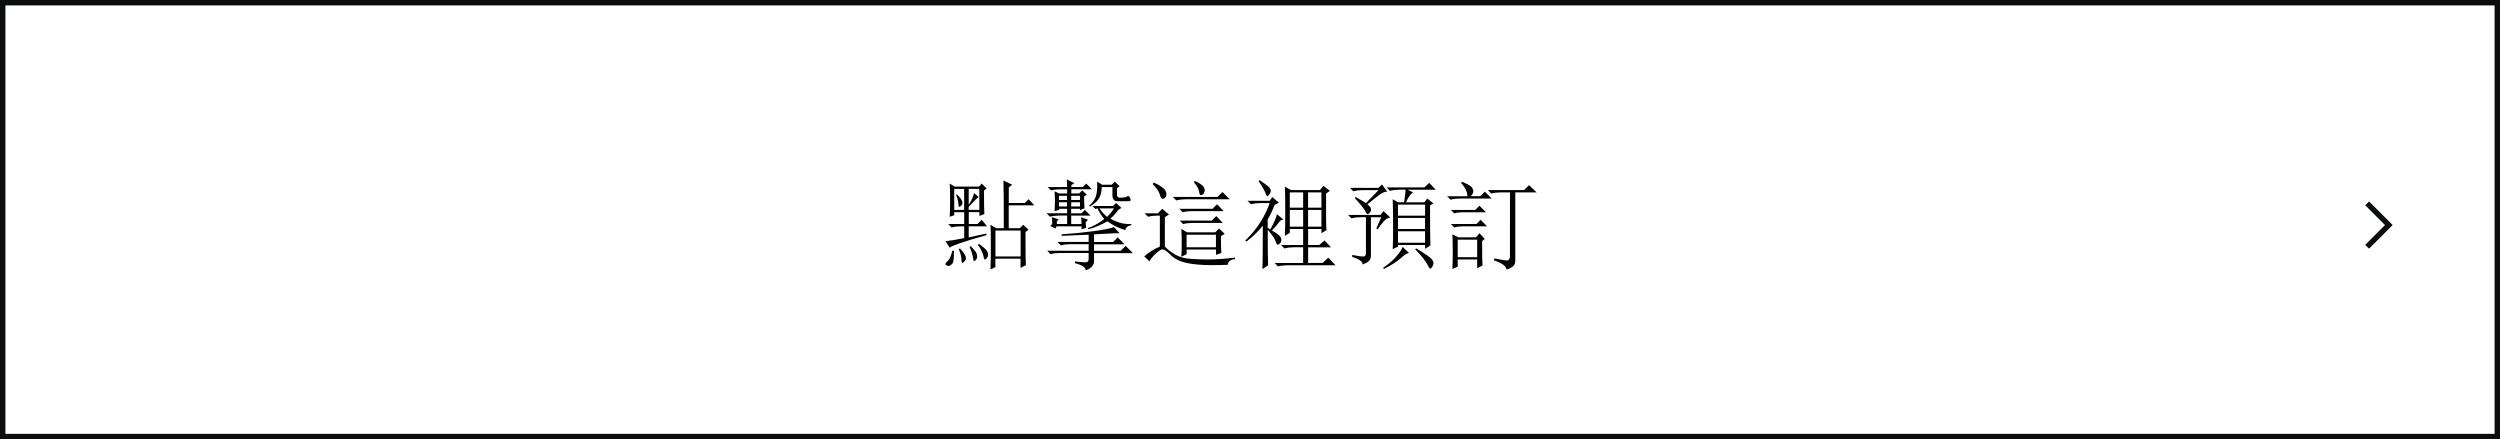 <?xml version="1.0" encoding="utf-8"?>
<!-- Generator: Adobe Illustrator 23.1.0, SVG Export Plug-In . SVG Version: 6.00 Build 0)  -->
<svg version="1.1" id="レイヤー_1" xmlns="http://www.w3.org/2000/svg" xmlns:xlink="http://www.w3.org/1999/xlink" x="0px"
	 y="0px" viewBox="0 0 461 81" style="enable-background:new 0 0 461 81;" xml:space="preserve">
<rect x="0" y="0" width="461" height="81" fill="#808080" stroke="none"/>
<style type="text/css">
	.st0{fill:#FFFFFF;stroke:#0B0E0D;stroke-miterlimit:10;}
	.st1{fill-rule:evenodd;clip-rule:evenodd;fill:none;stroke:#0B0E0D;stroke-miterlimit:10;}
</style>
<rect x="0.5" y="0.5" class="st0" width="460" height="80"/>
<g>
	<g>
		<path d="M181.94,43.35c-4.17,1.17-6.45,1.95-6.82,2.32l-0.77-1.2c0.66-0.05,1.8-0.23,3.45-0.56v-2.18h-0.63
			c-0.61,0-1.17,0.07-1.69,0.21l-0.63-0.63h2.95v-2.18h-1.83v0.56l-0.84,0.28c0.05-0.84,0.07-1.91,0.07-3.2
			c0-1.29-0.02-2.26-0.07-2.92l0.91,0.56h4.5l0.49-0.56l0.91,0.91l-0.49,0.35c0,2.16,0.02,3.61,0.07,4.36l-0.91,0.35v-0.7h-1.97
			v2.18h1.62l0.77-0.77l0.98,1.2h-3.38v2.04l3.23-0.7L181.94,43.35z M175.89,46.23c0.05,1.36-0.06,2.17-0.32,2.43
			c-0.26,0.26-0.48,0.39-0.67,0.39c-0.09,0-0.21-0.04-0.35-0.11s-0.21-0.15-0.21-0.25c0-0.14,0.14-0.33,0.42-0.56
			c0.37-0.38,0.66-1.01,0.84-1.9H175.89z M175.96,34.84v3.87h1.83v-3.87H175.96z M176.45,35.83c0.56,0.56,0.89,1,0.98,1.3
			c0.09,0.31,0.05,0.55-0.14,0.74c-0.19,0.19-0.31,0.28-0.35,0.28c-0.14,0-0.21-0.19-0.21-0.56c-0.05-0.56-0.19-1.1-0.42-1.62
			L176.45,35.83z M177.02,45.81c0.61,0.66,0.96,1.16,1.05,1.51c0.09,0.35,0.04,0.63-0.18,0.84s-0.34,0.32-0.39,0.32
			c-0.14,0-0.21-0.24-0.21-0.7c-0.05-0.61-0.21-1.22-0.49-1.83L177.02,45.81z M178.63,34.84v2.95c0.56-0.89,0.89-1.62,0.98-2.18
			l0.84,0.7c-0.28,0.24-0.89,0.84-1.83,1.83v0.56h1.97v-3.87H178.63z M178.99,45.39c0.66,0.66,1.02,1.1,1.09,1.34
			c0.07,0.24,0.11,0.42,0.11,0.56c0,0.24-0.07,0.43-0.21,0.6s-0.26,0.25-0.35,0.25c-0.09,0-0.17-0.21-0.21-0.63
			c-0.09-0.61-0.31-1.27-0.63-1.97L178.99,45.39z M180.53,44.97c0.89,0.66,1.39,1.11,1.51,1.37c0.12,0.26,0.18,0.46,0.18,0.6
			c0,0.24-0.08,0.45-0.25,0.63c-0.17,0.19-0.27,0.28-0.32,0.28c-0.14,0-0.24-0.19-0.28-0.56c-0.09-0.56-0.45-1.29-1.05-2.18
			L180.53,44.97z M182.64,49.68c0.05-1.03,0.07-2.53,0.07-4.5s-0.02-3.21-0.07-3.73l1.05,0.63h1.41c0-4.83-0.02-7.76-0.07-8.79
			l1.62,0.77l-0.63,0.49v2.88h2.95l0.7-0.7l1.05,1.13h-4.71v4.22h2.04l0.63-0.63l0.98,0.91l-0.56,0.42c0,3.56,0.02,5.6,0.07,6.12
			l-0.98,0.49v-1.69h-4.64v1.55L182.64,49.68z M183.56,42.51v4.78h4.64v-4.78H183.56z"/>
		<path d="M197.53,39.77v1.55h1.9c0-0.42-0.02-0.84-0.07-1.27l1.27,0.49l-0.42,0.42c0,0.38,0.02,0.73,0.07,1.05l-0.84,0.28v-0.56
			h-4.57l-0.28,0.42l-0.91-0.49l0.35-0.35c0-0.42-0.02-0.84-0.07-1.27l1.27,0.42l-0.35,0.35v0.49h1.9v-1.55h-1.48
			c-0.61,0-1.17,0.07-1.69,0.21l-0.63-0.63h3.8V38.5h-1.48v0.21l-0.84,0.21c0.05-0.7,0.07-1.31,0.07-1.83
			c0-0.52-0.02-1.13-0.07-1.83l0.84,0.42h1.48v-0.77h-1.27c-0.61,0-1.17,0.07-1.69,0.21l-0.63-0.63h3.59c0-0.47-0.02-0.94-0.07-1.41
			l1.41,0.7l-0.56,0.35v0.35h2.11l0.63-0.63l1.05,1.05h-3.8v0.77H199l0.56-0.56l0.84,0.77l-0.49,0.35c0,0.75,0.02,1.48,0.07,2.18
			l-0.84,0.35V38.5h-1.62v0.84h1.9l0.63-0.63l1.05,1.05H197.53z M200.76,43.28c-2.49,0.09-4.15,0.17-4.99,0.21v-0.28
			c2.11-0.14,4.11-0.34,6.01-0.6c1.9-0.26,3.1-0.5,3.62-0.74l1.05,1.13c-0.61,0-1.27,0.02-1.97,0.07c-0.7,0.05-1.62,0.09-2.74,0.14
			v1.41h3.52l0.84-0.84l1.27,1.27h-5.63v1.2h4.92l0.91-0.91l1.34,1.34h-7.17v1.69c-0.14,0.7-0.66,1.2-1.55,1.48
			c0.05-0.52-0.61-0.96-1.97-1.34V48.2c0.7,0.09,1.3,0.15,1.79,0.18c0.49,0.02,0.74-0.18,0.74-0.6v-1.13h-5.34
			c-0.61,0-1.17,0.07-1.69,0.21l-0.63-0.63h7.66v-1.2h-3.45c-0.61,0-1.17,0.07-1.69,0.21l-0.63-0.63h5.77V43.28z M195.28,36.11v0.77
			h1.48v-0.77H195.28z M195.28,37.3v0.77h1.48V37.3H195.28z M197.53,36.11v0.77h1.62v-0.77H197.53z M197.53,37.3v0.77h1.62V37.3
			H197.53z M208.63,41.52c-0.66,0.09-1.03,0.4-1.13,0.91c-0.75-0.23-1.37-0.48-1.86-0.74c-0.49-0.26-0.97-0.55-1.44-0.88
			c-0.47,0.28-1.03,0.56-1.69,0.84c-0.66,0.28-1.27,0.49-1.83,0.63l-0.07-0.21c1.13-0.42,2.13-0.98,3.02-1.69
			c-0.52-0.61-0.94-1.27-1.27-1.97l-0.35,0.14l-0.56-0.56h3.8l0.56-0.56l0.98,0.91l-0.56,0.35c-0.56,0.75-1.05,1.29-1.48,1.62
			c0.66,0.38,1.3,0.64,1.93,0.81c0.63,0.17,1.28,0.22,1.93,0.18V41.52z M206.38,36.46c0.7,0,1.17-0.07,1.41-0.21
			c0.23-0.14,0.41-0.11,0.53,0.11c0.12,0.21,0.18,0.39,0.18,0.53s-0.14,0.21-0.42,0.21s-0.91,0-1.9,0c-0.7,0.05-1.05-0.33-1.05-1.13
			v-1.48h-1.97c0,0.7-0.14,1.35-0.42,1.93c-0.28,0.59-0.87,1.14-1.76,1.65l-0.14-0.14c0.56-0.47,0.96-1.01,1.2-1.62
			c0.23-0.61,0.33-1.55,0.28-2.81l0.91,0.56h1.76l0.56-0.56l0.91,0.84l-0.49,0.35v1.2C205.96,36.18,206.1,36.37,206.38,36.46z
			 M202.73,38.43c0.47,0.66,0.94,1.17,1.41,1.55c0.47-0.42,0.89-0.94,1.27-1.55H202.73z"/>
		<path d="M214.8,45.46c0.42,0.47,1.03,0.95,1.83,1.44c0.8,0.49,1.8,0.77,3.02,0.84c1.22,0.07,2.18,0.11,2.88,0.11
			c1.64,0,3.38-0.12,5.2-0.35v0.28c-0.84,0.09-1.29,0.45-1.34,1.05c-2.3,0.09-4.13,0.08-5.48-0.04c-1.36-0.12-2.44-0.33-3.23-0.63
			c-0.8-0.3-1.48-0.76-2.04-1.37c-0.61-0.56-1.04-0.83-1.3-0.81c-0.26,0.02-0.66,0.28-1.2,0.77c-0.54,0.49-0.93,0.97-1.16,1.44
			L211,47.29c0.75-0.7,1.71-1.31,2.88-1.83v-5.7h-0.49c-0.61,0-1.17,0.07-1.69,0.21l-0.63-0.63h2.46l0.77-0.84l1.27,1.05l-0.77,0.49
			V45.46z M212.55,33.93l0.21-0.28c0.8,0.38,1.39,0.74,1.79,1.09c0.4,0.35,0.57,0.73,0.53,1.13c-0.05,0.4-0.22,0.66-0.53,0.77
			c-0.31,0.12-0.53-0.13-0.67-0.74C213.7,35.29,213.25,34.63,212.55,33.93z M216.28,36.32h8.23l0.91-0.91l1.34,1.34h-8.16
			c-0.61,0-1.17,0.07-1.69,0.21L216.28,36.32z M217.47,38.5h6.12l0.84-0.84l1.2,1.27h-5.84c-0.61,0-1.17,0.07-1.69,0.21L217.47,38.5
			z M217.54,40.68h5.91l0.84-0.84l1.2,1.27h-5.63c-0.61,0-1.17,0.07-1.69,0.21L217.54,40.68z M225.14,43.56
			c0,1.22,0.02,2.25,0.07,3.09l-0.98,0.35v-0.98h-5.41v0.84l-0.98,0.49c0.05-0.7,0.07-1.54,0.07-2.5c0-0.96-0.02-1.84-0.07-2.64
			l1.05,0.63h5.2l0.7-0.7l1.05,0.98L225.14,43.56z M218.81,43.28v2.32h5.41v-2.32H218.81z M220.35,33.37
			c0.8,0.38,1.31,0.71,1.55,1.02c0.23,0.31,0.3,0.62,0.21,0.95c-0.09,0.33-0.27,0.54-0.53,0.63c-0.26,0.09-0.41-0.12-0.46-0.63
			c-0.09-0.52-0.42-1.1-0.98-1.76L220.35,33.37z"/>
		<path d="M235.03,37.8c-0.42,1.08-0.84,1.97-1.27,2.67v1.55l0.49,0.28c0.75-1.36,1.15-2.3,1.2-2.81l1.2,0.98l-0.56,0.21
			c-0.33,0.47-0.84,1.08-1.55,1.83c1.03,0.56,1.59,1.03,1.69,1.41c0.09,0.38,0.05,0.67-0.14,0.88c-0.19,0.21-0.33,0.32-0.42,0.32
			c-0.19,0-0.33-0.19-0.42-0.56c-0.19-0.56-0.68-1.29-1.48-2.18c0,3.47,0.02,5.65,0.07,6.54l-1.05,0.7
			c0.05-1.08,0.07-3.75,0.07-8.02c-0.75,0.98-1.76,1.97-3.02,2.95l-0.21-0.21c1.13-1.08,2.06-2.21,2.81-3.41
			c0.75-1.2,1.31-2.36,1.69-3.48h-1.76c-0.61,0-1.17,0.07-1.69,0.21l-0.63-0.63h4.08l0.49-0.7l1.2,1.05L235.03,37.8z M232.29,33.23
			c1.03,0.7,1.63,1.16,1.79,1.37c0.16,0.21,0.25,0.41,0.25,0.6c0,0.19-0.08,0.4-0.25,0.63c-0.17,0.24-0.29,0.35-0.39,0.35
			c-0.09,0-0.19-0.14-0.28-0.42c-0.14-0.47-0.59-1.27-1.34-2.39L232.29,33.23z M236.93,43.49c0.05-1.08,0.07-2.61,0.07-4.61
			c0-1.99-0.02-3.48-0.07-4.46l1.13,0.63h5.34l0.63-0.77l1.2,0.91l-0.7,0.49v4.15c0,0.98,0.02,1.85,0.07,2.6L243.68,43v-0.77h-2.46
			v2.95h2.04l0.98-0.84l1.2,1.27h-4.22v2.88h2.67l1.05-0.98l1.34,1.41h-8.93c-0.61,0-1.17,0.07-1.69,0.21l-0.63-0.63h5.27V45.6
			h-1.76c-0.61,0-1.17,0.07-1.69,0.21l-0.63-0.63h4.08v-2.95h-2.46v0.7L236.93,43.49z M237.84,35.48v2.81h2.46v-2.81H237.84z
			 M237.84,38.71v3.09h2.46v-3.09H237.84z M241.21,35.48v2.81h2.46v-2.81H241.21z M241.21,38.71v3.09h2.46v-3.09H241.21z"/>
		<path d="M251.25,48.77c0.05-0.52-0.59-0.98-1.9-1.41v-0.35c1.22,0.24,1.94,0.33,2.18,0.28c0.23-0.05,0.35-0.28,0.35-0.7v-6.54
			h-0.98c-0.61,0-1.17,0.07-1.69,0.21l-0.63-0.63h5.98l0.56-0.7l1.27,1.2c-0.42,0-0.84,0.25-1.27,0.74s-0.77,0.95-1.05,1.37
			l-0.28-0.07l0.91-2.11h-1.9v7.03c0,0.38-0.09,0.69-0.28,0.95C252.32,48.28,251.9,48.53,251.25,48.77z M249.98,36.32
			c0.98,0.56,1.62,0.94,1.9,1.13l2.32-2.39h-2.95c-0.61,0-1.17,0.07-1.69,0.21l-0.63-0.63h5.27l0.63-0.63l0.98,1.34
			c-0.42-0.05-0.96,0.19-1.62,0.7c-0.66,0.52-1.34,1.05-2.04,1.62c0.47,0.38,0.69,0.7,0.67,0.98c-0.02,0.28-0.12,0.49-0.28,0.63
			c-0.17,0.14-0.27,0.21-0.32,0.21c-0.14,0-0.28-0.16-0.42-0.49c-0.24-0.47-0.89-1.29-1.97-2.46L249.98,36.32z M259.83,46.66
			c-0.33,0-0.82,0.31-1.48,0.91c-0.66,0.61-1.71,1.29-3.16,2.04l-0.14-0.21c1.08-0.75,1.91-1.48,2.5-2.18
			c0.58-0.7,0.95-1.27,1.09-1.69L259.83,46.66z M258.91,37.3c0.19-1.17,0.28-1.94,0.28-2.32H258c-0.61,0-1.17,0.07-1.69,0.21
			l-0.63-0.63h6.96l0.91-0.84l1.2,1.27h-5.2l1.05,0.49c-0.42,0.19-0.87,0.8-1.34,1.83h3.38l0.56-0.7l1.13,0.91l-0.63,0.35
			c0,3.89,0.02,6.35,0.07,7.38l-0.98,0.63v-0.7h-4.99v0.28l-0.98,0.49c0.05-1.08,0.07-2.48,0.07-4.22c0-1.73-0.02-3.4-0.07-4.99
			l0.98,0.56H258.91z M257.79,37.73v2.04h4.99v-2.04H257.79z M257.79,40.19v2.04h4.99v-2.04H257.79z M257.79,42.65v2.11h4.99v-2.11
			H257.79z M260.95,45.95l0.21-0.14c1.69,1.03,2.64,1.69,2.85,1.97s0.32,0.54,0.32,0.77c0,0.19-0.07,0.4-0.21,0.63
			c-0.14,0.23-0.26,0.35-0.35,0.35c-0.14,0-0.31-0.21-0.49-0.63C262.94,48.2,262.17,47.22,260.95,45.95z"/>
		<path d="M269.44,33.79l0.14-0.28c1.13,0.47,1.76,0.84,1.9,1.13s0.21,0.49,0.21,0.63c0,0.28-0.17,0.59-0.49,0.91h1.76l0.84-0.84
			l1.27,1.27h-5.91c-0.61,0-1.17,0.07-1.69,0.21l-0.63-0.63h3.73c0.05-0.23-0.02-0.59-0.21-1.05
			C270.16,34.66,269.86,34.21,269.44,33.79z M267.54,38.71h4.5l0.77-0.77l1.2,1.2h-4.36c-0.56,0-1.05,0.07-1.48,0.21L267.54,38.71z
			 M267.54,41.31h4.71l0.77-0.77l1.2,1.2h-4.64c-0.52,0-0.98,0.07-1.41,0.21L267.54,41.31z M267.82,43.21l1.13,0.56h3.23l0.63-0.77
			l0.98,1.05l-0.49,0.42c0,2.44,0.02,3.94,0.07,4.5l-0.98,0.49v-1.62h-3.59v1.34l-0.98,0.42c0.05-0.98,0.07-2.06,0.07-3.23
			C267.89,45.2,267.86,44.15,267.82,43.21z M268.8,44.2v3.23h3.59V44.2H268.8z M274.36,35.05h6.68l0.91-0.91l1.41,1.34h-3.94v12.66
			c0,0.75-0.54,1.27-1.62,1.55c-0.05-0.61-0.82-1.17-2.32-1.69l0.07-0.35c1.17,0.24,1.93,0.36,2.29,0.39
			c0.35,0.02,0.55-0.22,0.6-0.74V35.48h-1.76c-0.61,0-1.17,0.07-1.69,0.21L274.36,35.05z"/>
	</g>
</g>
<polyline class="st1" points="436.5,37.5 440.5,41.5 436.5,45.5 "/>
</svg>
